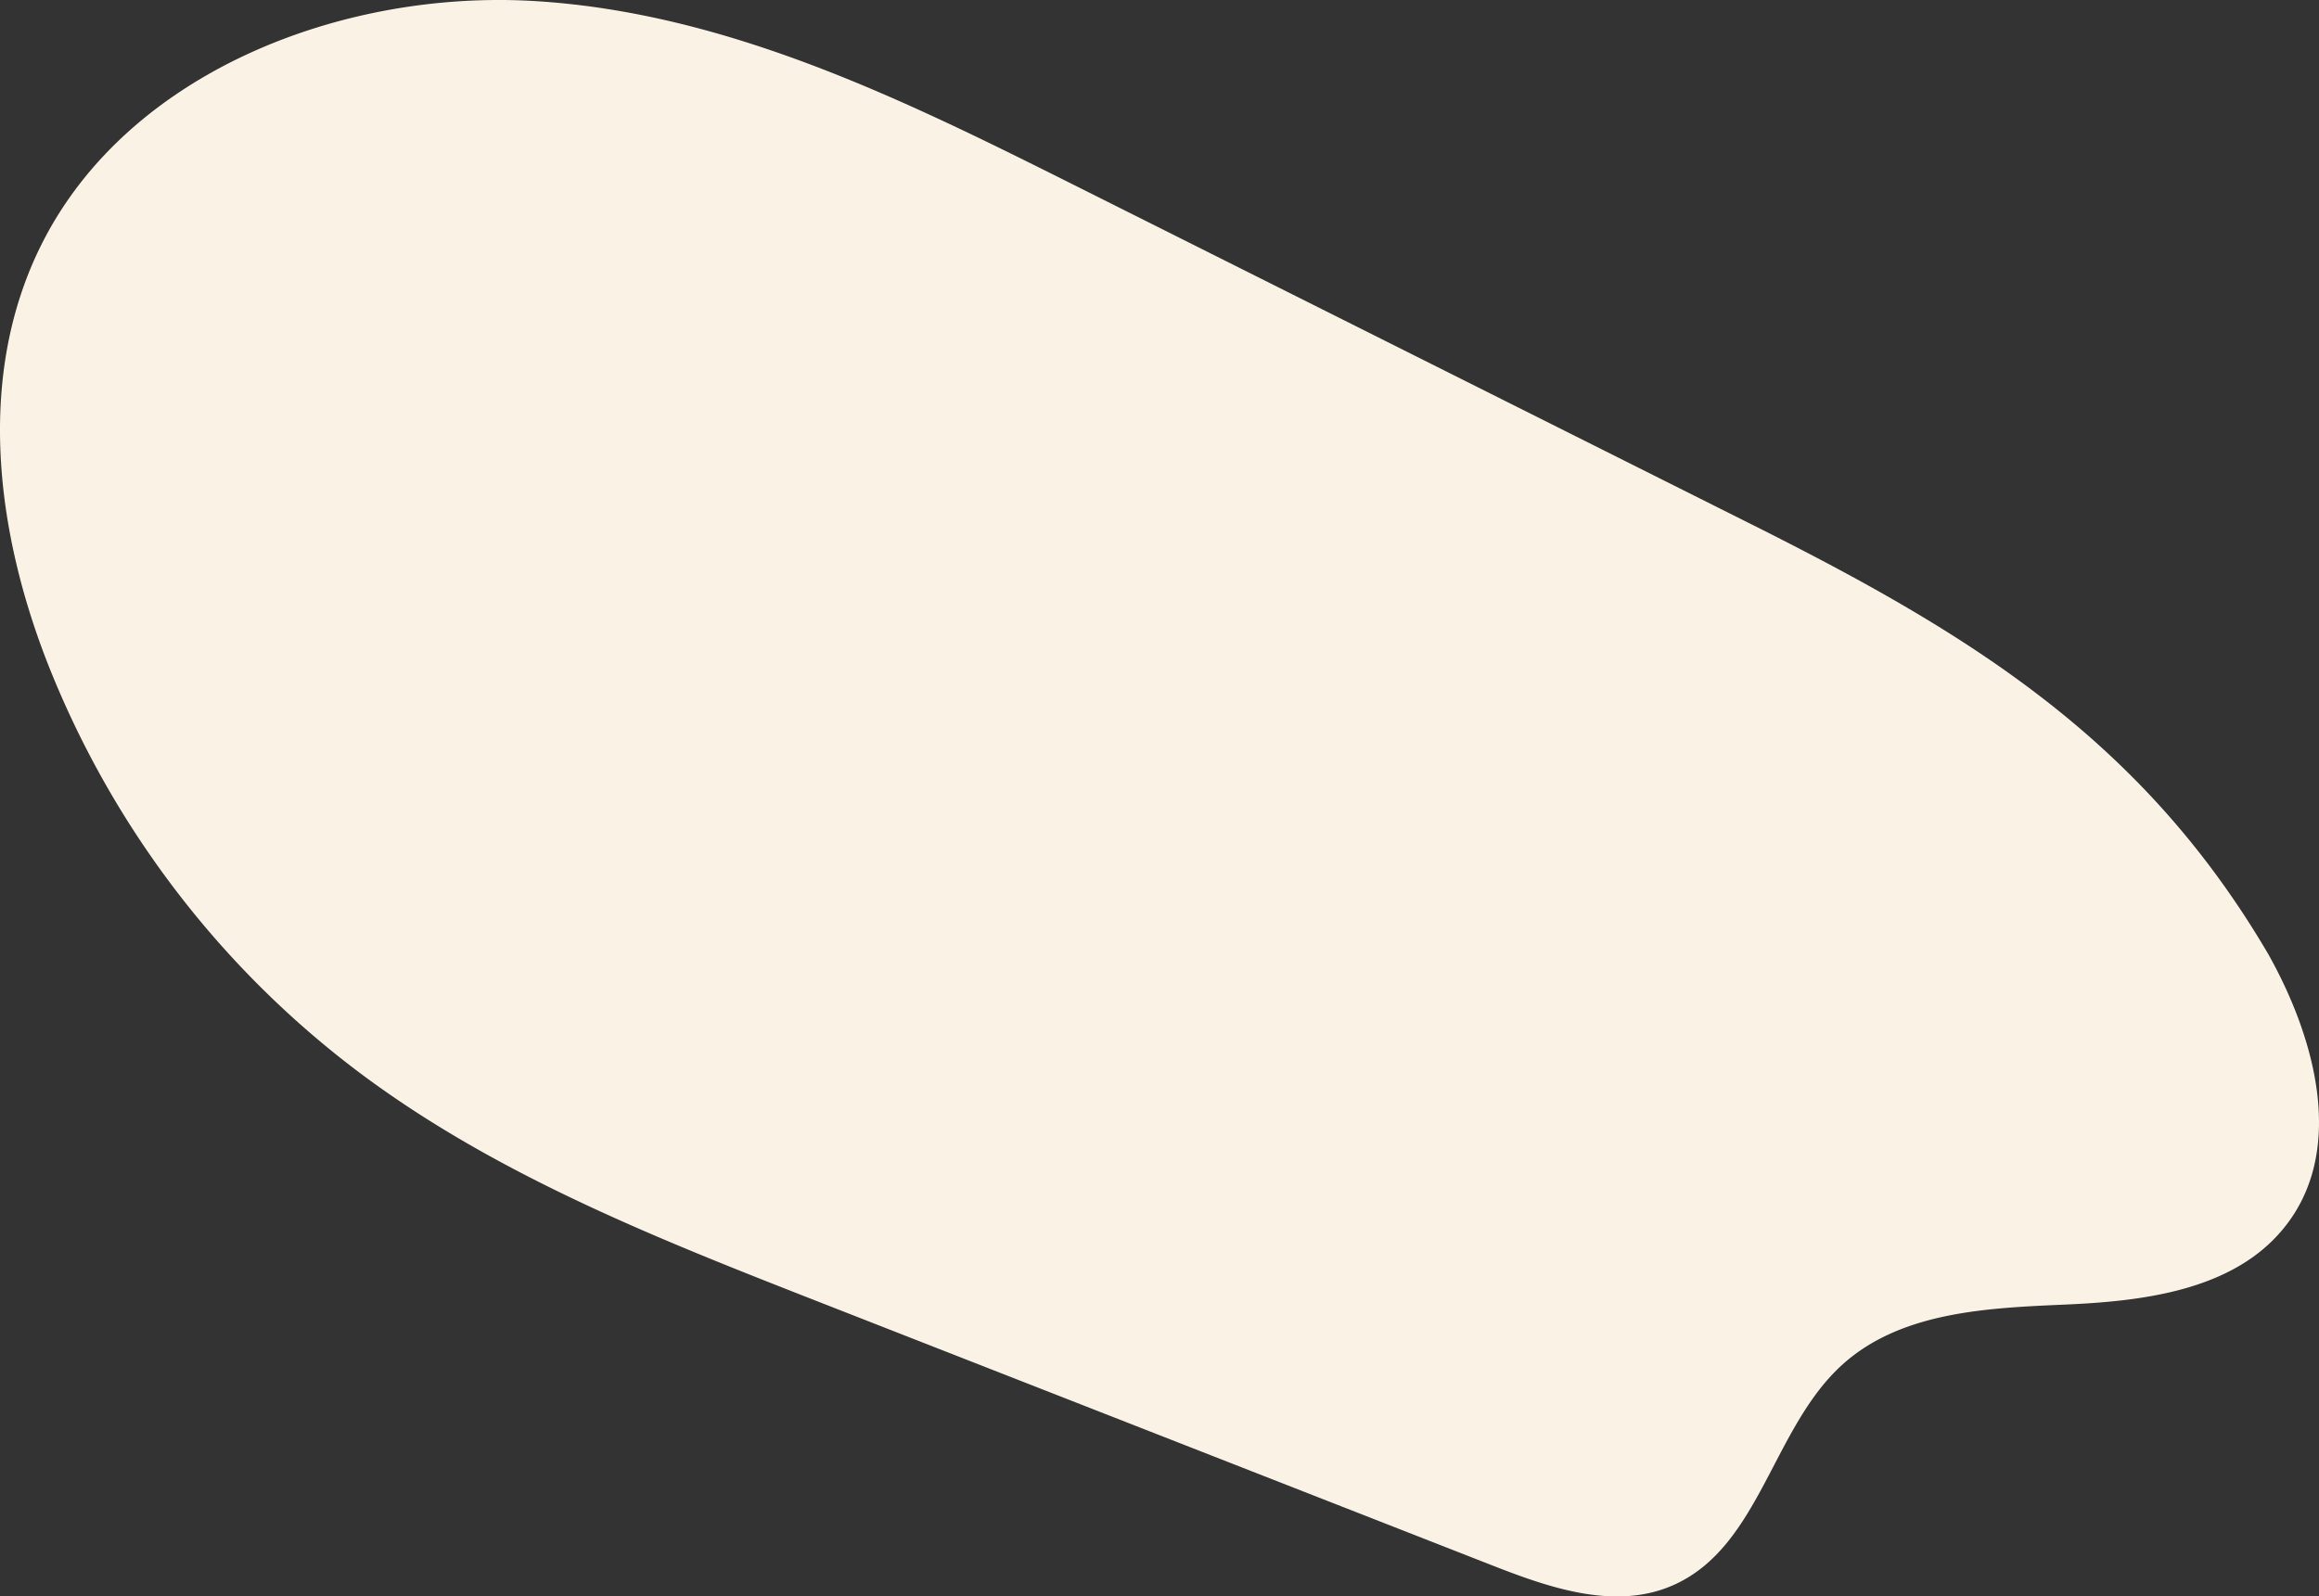 <?xml version="1.0" encoding="UTF-8"?> <svg xmlns="http://www.w3.org/2000/svg" width="655.727" height="451.527" viewBox="0 0 655.727 451.527"><rect x="0" y="0" width="655.727" height="451.527" fill="#333333" stroke="none"/><path id="Path_1941" data-name="Path 1941" d="M641.386,275.952c13.418,23.928,22.219,56.086,4.06,77.889-14.266,17.134-39.114,20.247-61.246,21.216s-46.511,1.967-63.138,16.9c-19.84,17.82-23.319,51.289-47.6,62.324-16.3,7.41-34.879,1.069-51.161-5.306q-95.2-37.262-190.4-74.527c-45.072-17.646-90.719-35.6-129.264-64.235a267.5,267.5,0,0,1-88.815-115.62C-1.147,156.8-6.934,112.461,11.765,75.168,36.277,26.28,97.122,3.039,151.508,6.413s104.069,27.9,152.086,51.951q95.96,48.078,191.921,96.159c61.684,30.906,110.335,60.8,145.87,121.429" transform="translate(0 -6.092)" fill="#faf3e5"></path></svg> 